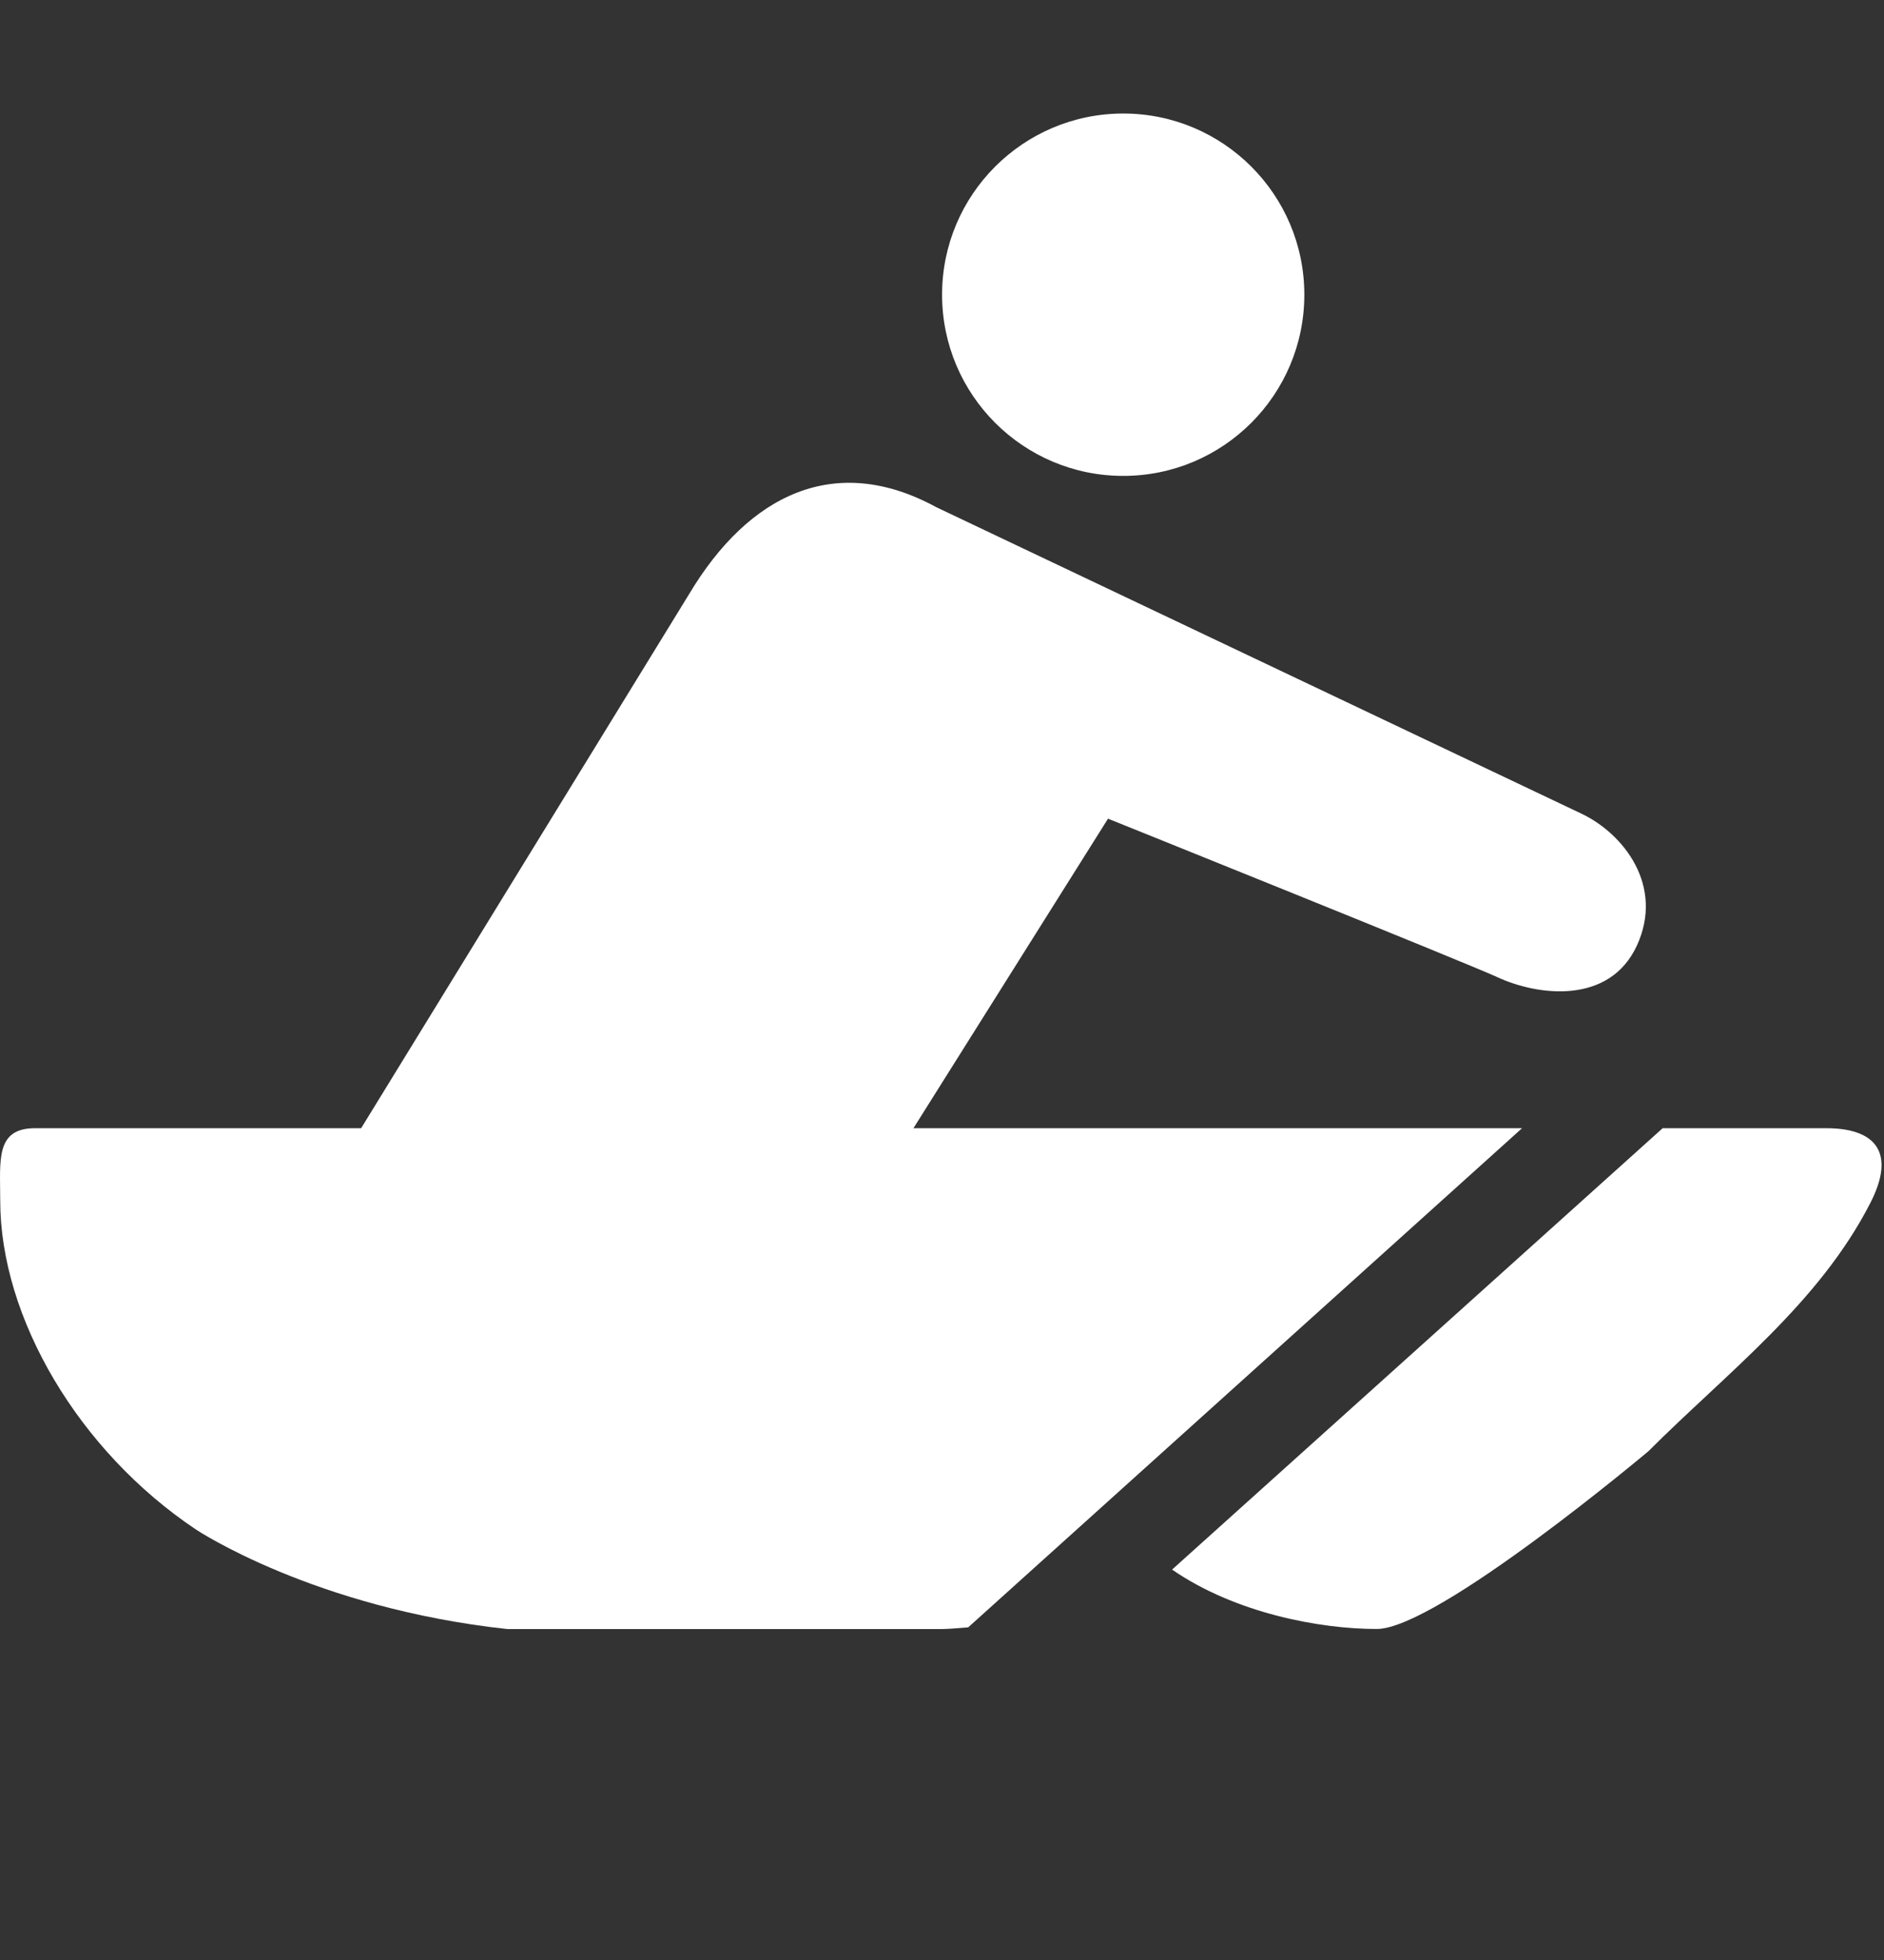 <svg width="25" height="26" viewBox="0 0 25 26" fill="none" xmlns="http://www.w3.org/2000/svg">
<rect x="0" y="0" width="25" height="26" fill="#333333" stroke="none"/>
<path d="M12.848 21.587L20.197 14.966H0.465C-0.065 14.966 0.003 15.395 0.003 15.927C0.003 17.479 1.042 19.25 2.604 20.292C2.604 20.292 4.167 21.333 6.733 21.61C7.534 21.61 9.272 21.61 9.272 21.61C9.272 21.61 11.7 21.61 12.501 21.61C12.604 21.609 12.731 21.595 12.848 21.587Z" fill="#FFFFFF"/>
<path d="M21.875 19.25C22.917 18.208 24.138 17.289 24.819 15.957C25.159 15.294 24.895 14.966 24.234 14.966H22.063L15.553 20.821C16.394 21.401 17.516 21.609 18.269 21.609C19.07 21.609 21.875 19.25 21.875 19.25Z" fill="#FFFFFF"/>
<path d="M14.905 6.313C16.232 6.313 17.308 5.237 17.308 3.909C17.308 2.582 16.232 1.506 14.905 1.506C13.578 1.506 12.501 2.582 12.501 3.909C12.501 5.237 13.578 6.313 14.905 6.313Z" fill="#FFFFFF"/>
<path d="M20.984 10.793C20.612 10.616 12.424 6.728 12.424 6.728C11.087 5.999 9.937 6.553 9.143 7.883L4.148 16.015C4 16.338 4.042 16.715 4.255 16.997C4.438 17.238 4.722 17.378 5.021 17.378C5.071 17.378 5.121 17.374 5.17 17.366L10.739 16.553C11.045 16.504 11.309 16.312 11.449 16.035L14.703 10.86C14.703 10.86 19.462 12.774 19.873 12.964C20.405 13.21 21.356 13.333 21.721 12.543C22.085 11.752 21.547 11.06 20.984 10.793Z" fill="#FFFFFF"/>
</svg>
